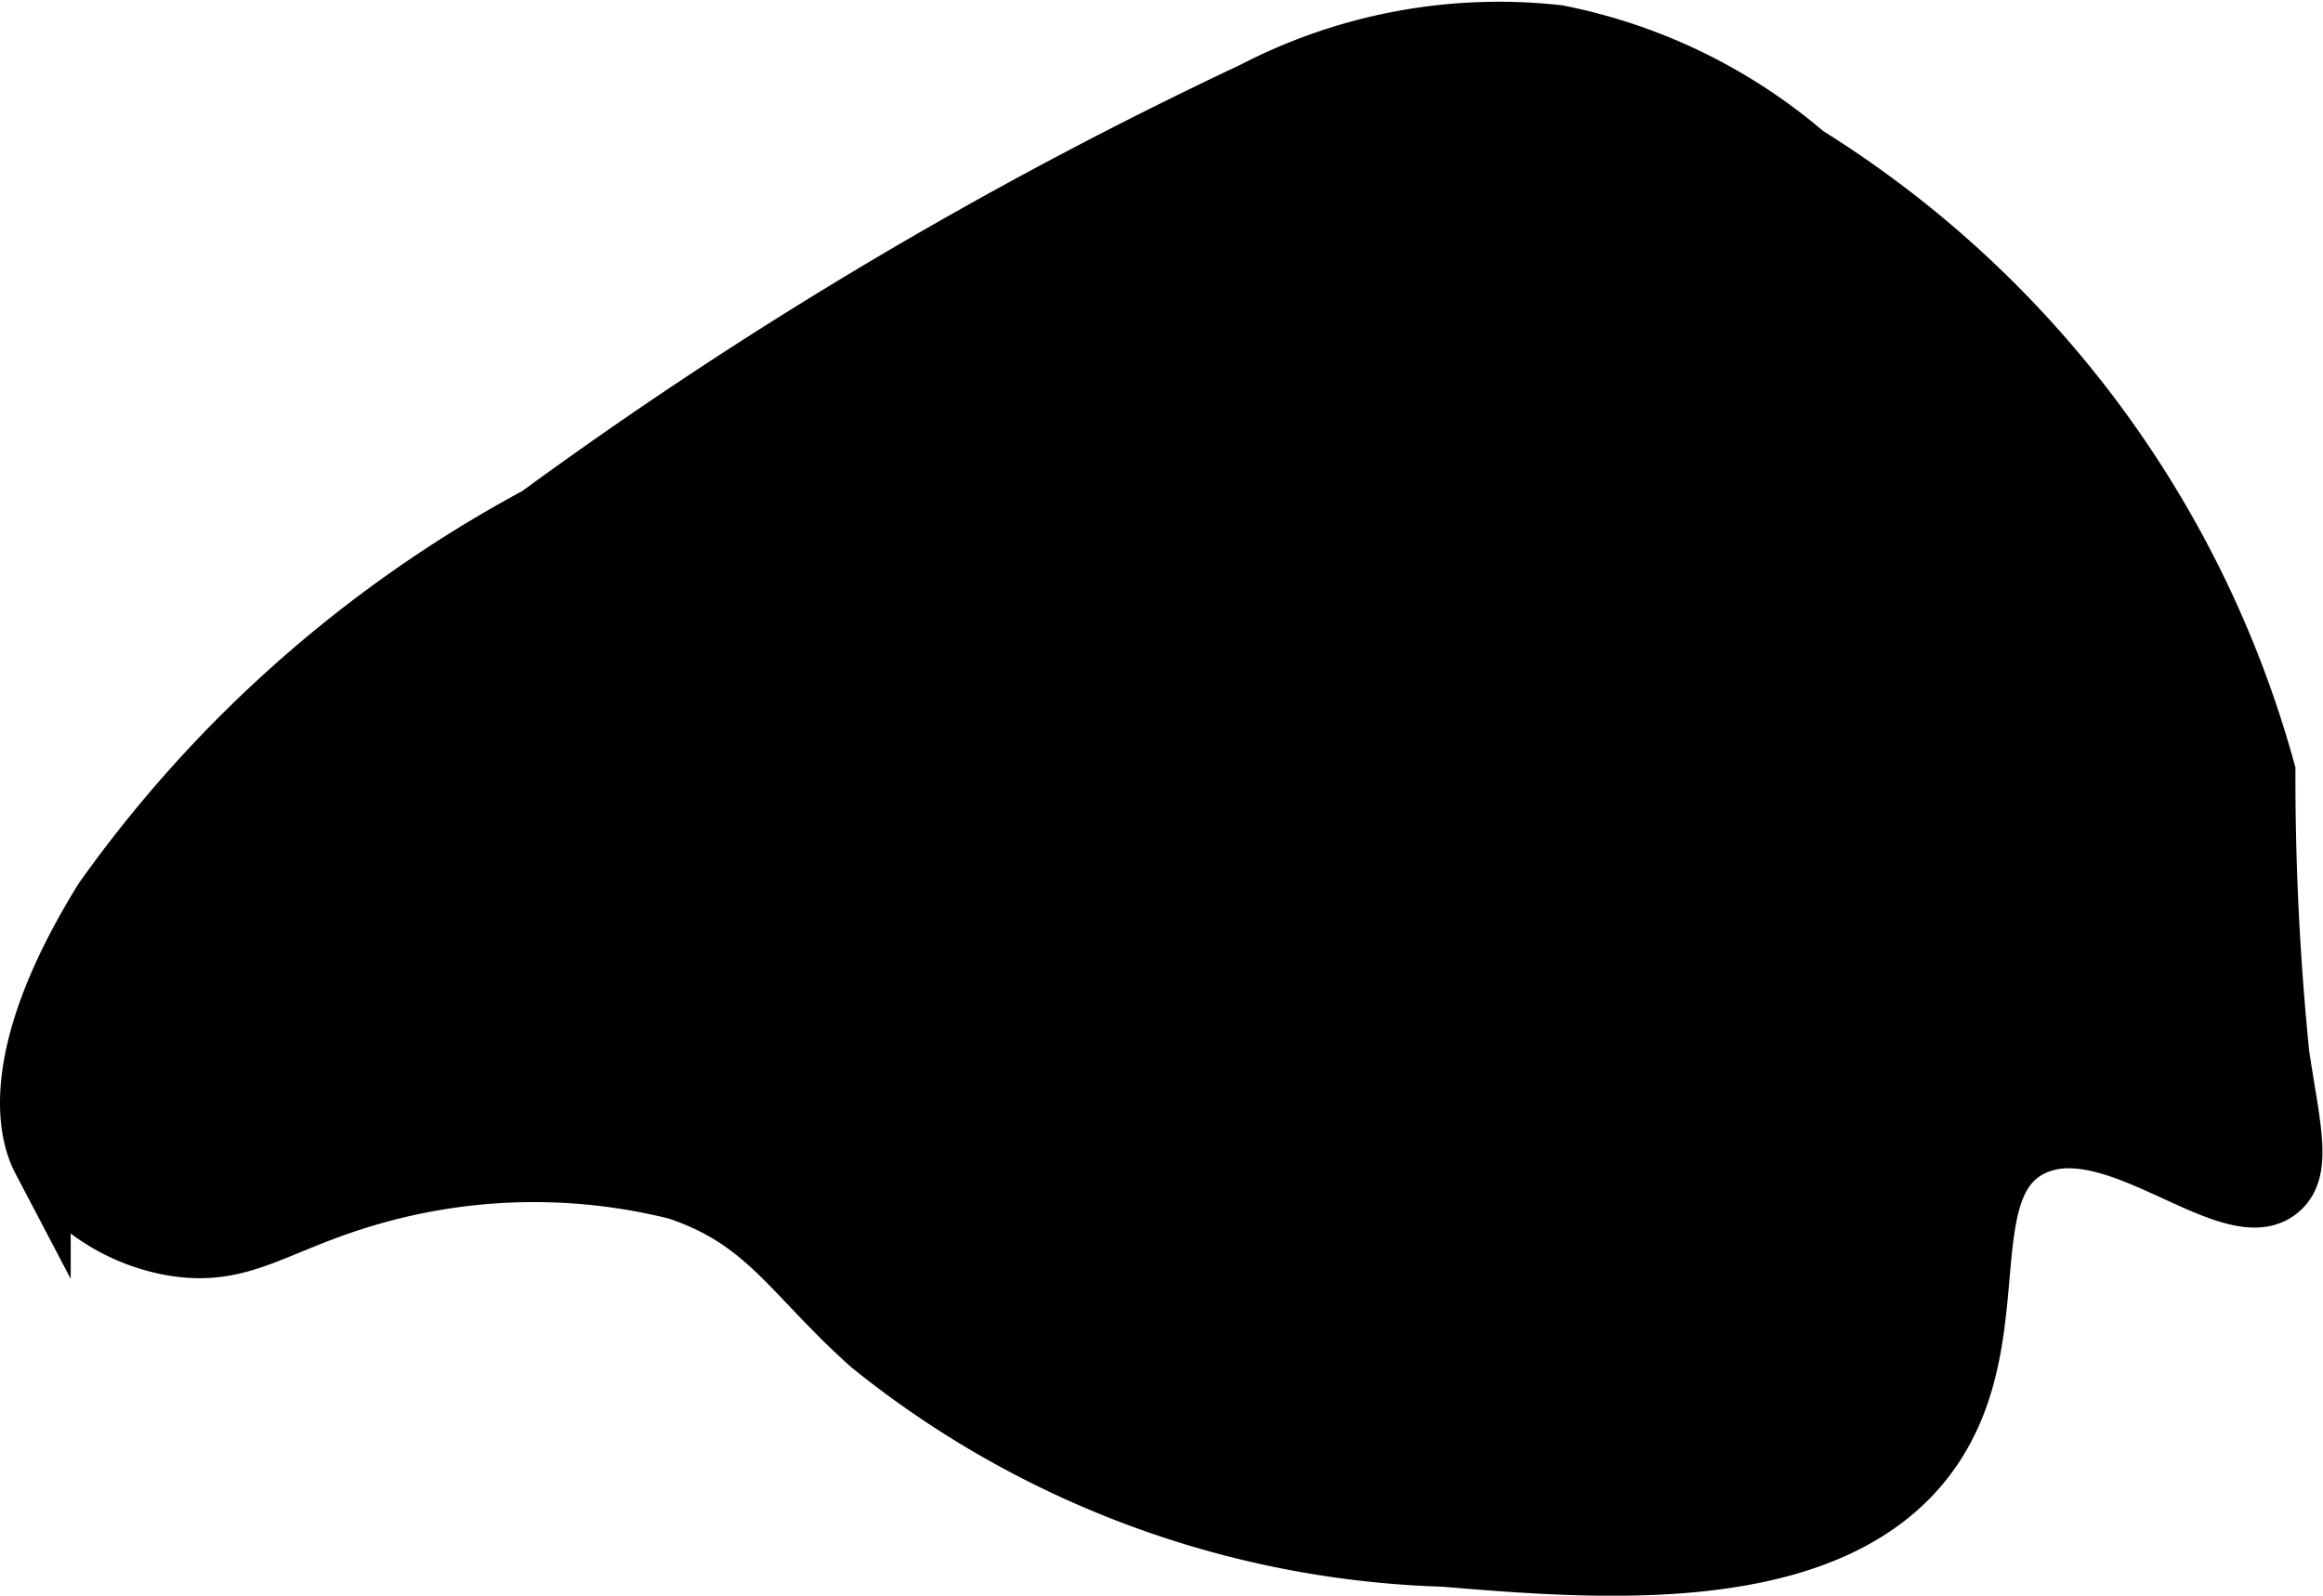 <?xml version="1.0" encoding="UTF-8"?>
<svg xmlns="http://www.w3.org/2000/svg"
     version="1.1"
     width="2.109mm"
     height="1.449mm"
     viewBox="0 0 5.979 4.106">
   <defs>
      <style type="text/css"><![CDATA[
      .a {
        stroke: #000;
        stroke-miterlimit: 10;
        stroke-width: 0.15px;
      }
    ]]></style>
   </defs>
   <path class="a"
         d="M.265,2.315c-.271.438-.179.632-.158.672a.508.508,0,0,0,.34.222c.171.028.255-.053.474-.121a1.518,1.518,0,0,1,.821-.024c.232.077.294.216.498.398a2.47,2.47,0,0,0,1.477.547c.397.033.982.081,1.24-.255.226-.295.058-.698.274-.802.212-.102.515.219.638.109.059-.052.028-.16,0-.347a7.137,7.137,0,0,1-.036-.729A2.718,2.718,0,0,0,4.648.397a1.396,1.396,0,0,0-.638-.31,1.371,1.371,0,0,0-.784.146,11.189,11.189,0,0,0-1.842,1.094A3.272,3.272,0,0,0,.265,2.315Z"/>
</svg>
